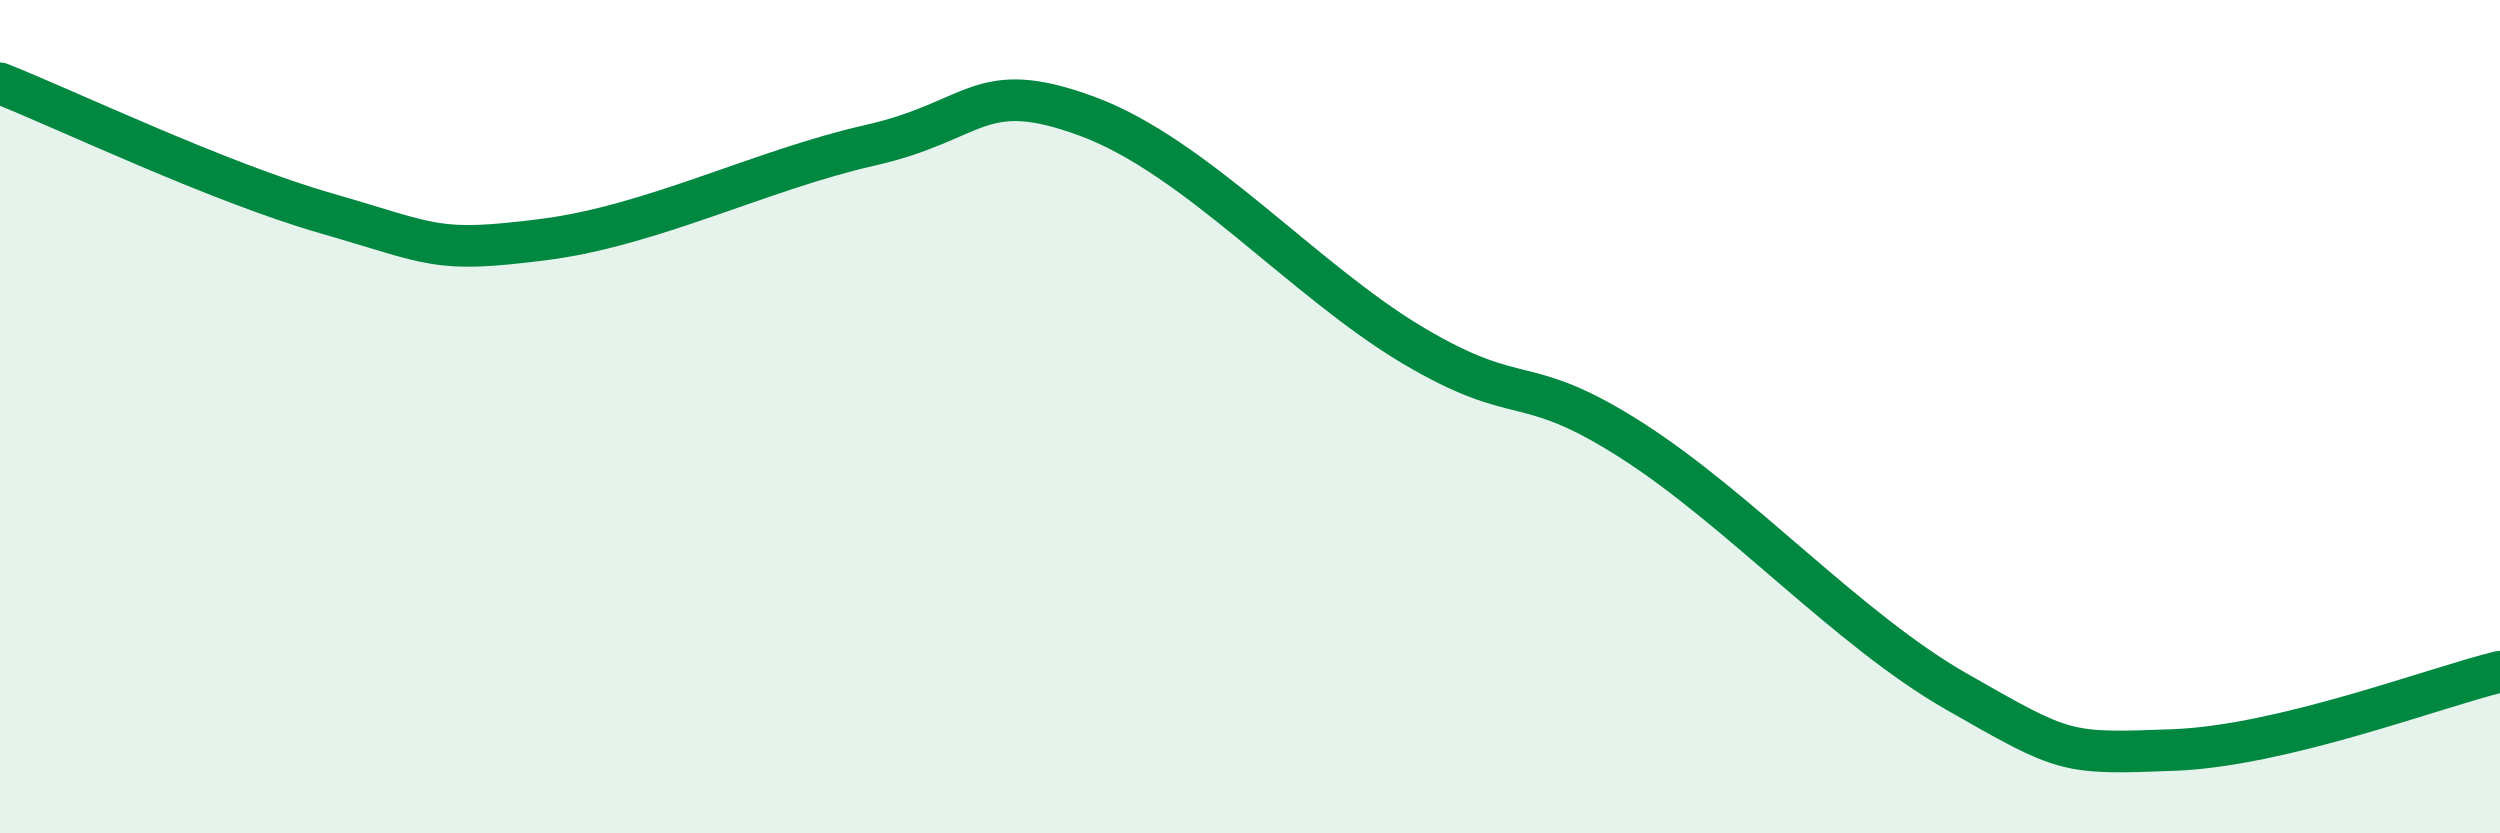 
    <svg width="60" height="20" viewBox="0 0 60 20" xmlns="http://www.w3.org/2000/svg">
      <path
        d="M 0,2 C 1.57,2.62 5.22,4.37 7.83,5.12 C 10.44,5.87 10.43,6.08 13.04,5.75 C 15.65,5.42 18.26,4.08 20.87,3.49 C 23.48,2.9 23.48,1.83 26.09,2.79 C 28.7,3.75 31.3,6.74 33.91,8.29 C 36.52,9.84 36.52,8.89 39.13,10.55 C 41.74,12.21 44.35,15.11 46.96,16.6 C 49.57,18.09 49.56,18.1 52.17,18 C 54.78,17.9 58.43,16.5 60,16.12L60 20L0 20Z"
        fill="#008740"
        opacity="0.1"
        stroke-linecap="round"
        stroke-linejoin="round"
      />
      <path
        d="M 0,2 C 1.57,2.62 5.22,4.37 7.83,5.12 C 10.44,5.87 10.43,6.08 13.04,5.75 C 15.65,5.42 18.26,4.08 20.87,3.49 C 23.48,2.9 23.48,1.83 26.09,2.79 C 28.7,3.75 31.3,6.74 33.91,8.29 C 36.52,9.84 36.52,8.89 39.13,10.55 C 41.74,12.21 44.35,15.11 46.96,16.6 C 49.57,18.09 49.56,18.1 52.17,18 C 54.78,17.9 58.43,16.5 60,16.12"
        stroke="#008740"
        stroke-width="1"
        fill="none"
        stroke-linecap="round"
        stroke-linejoin="round"
      />
    </svg>
  
